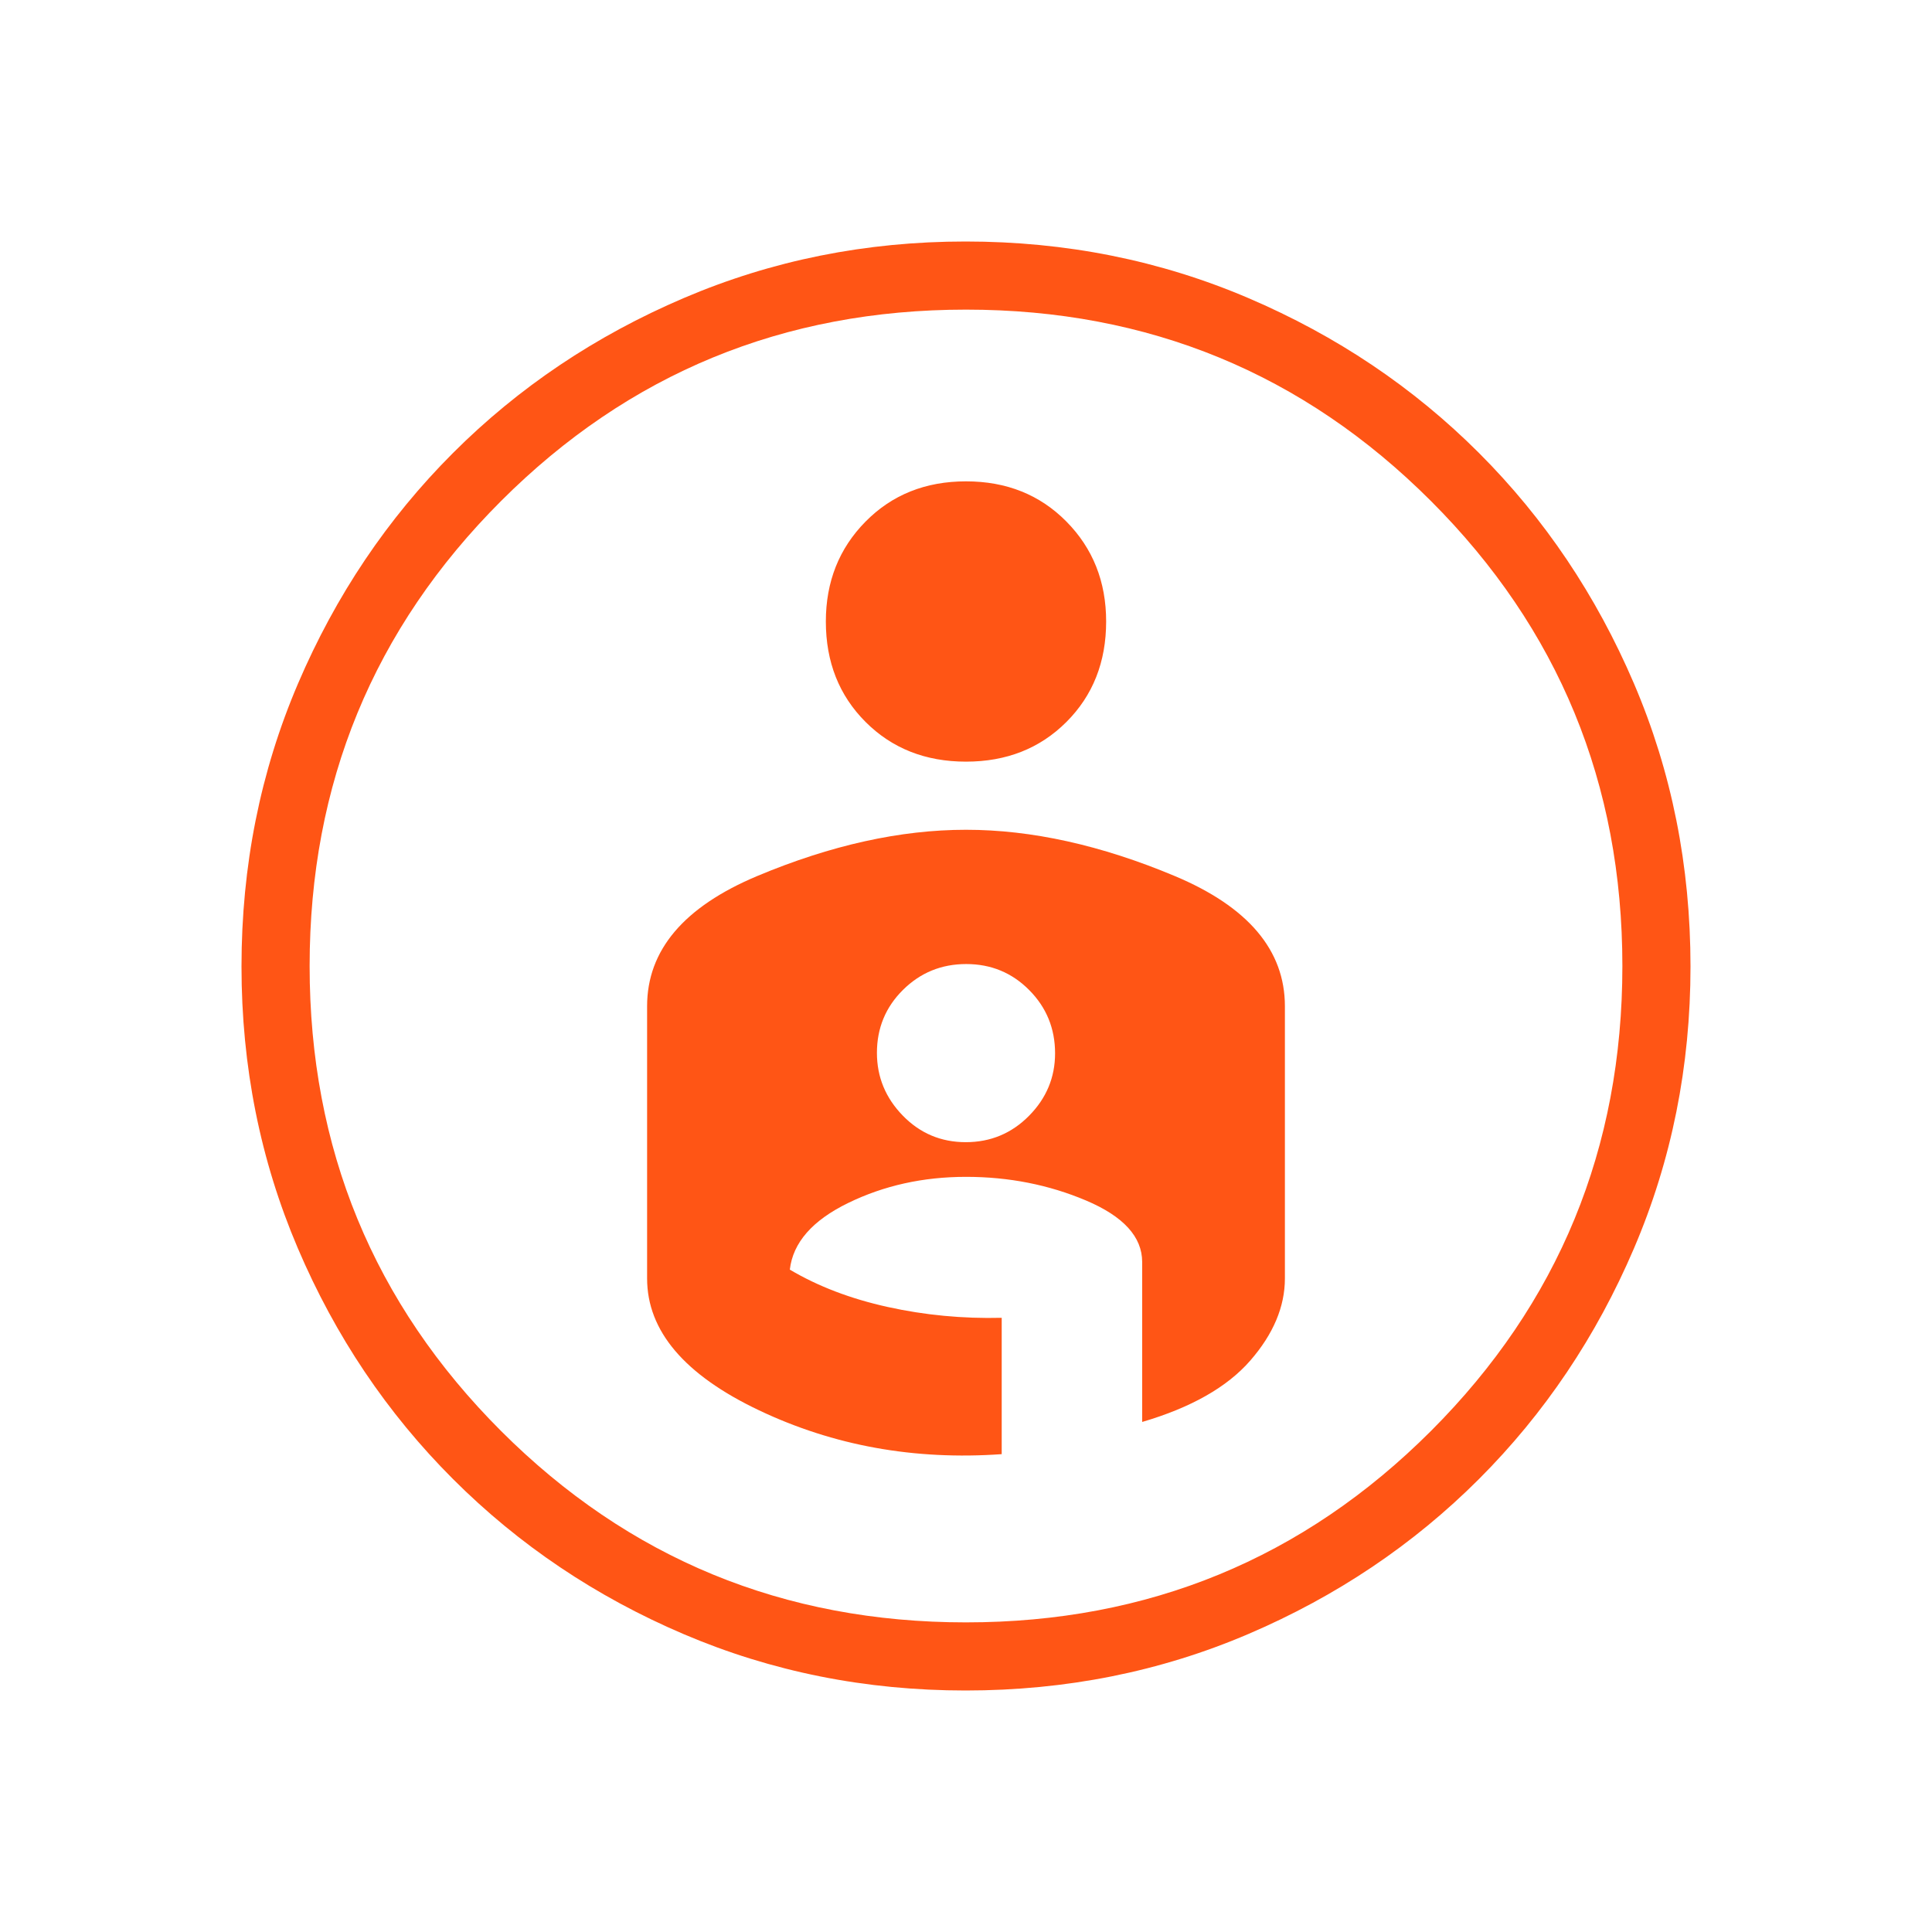 <svg xmlns="http://www.w3.org/2000/svg" height="40px" viewBox="0 -960 960 960" width="40px" fill="#ff5515"><path d="M479.75-840q74.76 0 140.51 28.09 65.74 28.09 114.65 77 48.91 48.91 77 114.56Q840-554.7 840-479.76q0 74.38-28.09 140.07t-77 114.6q-48.91 48.91-114.56 77Q554.7-120 479.76-120q-74.38 0-139.96-27.97-65.58-27.96-114.72-77.11-49.15-49.14-77.11-114.72Q120-405.38 120-479.76q0-74.94 28.09-140.59t77-114.56q48.91-48.91 114.69-77Q405.56-840 479.75-840Zm.25 686.15q135.92 0 231.04-95.11 95.11-95.12 95.11-231.04t-95.11-231.04Q615.92-806.15 480-806.15t-231.04 95.11Q153.85-615.92 153.85-480t95.11 231.04q95.12 95.11 231.04 95.11Zm-69.64-497.33q0 30.18 19.73 49.91 19.73 19.73 49.91 19.73 30.18 0 49.91-19.73 19.73-19.73 19.73-49.91 0-29.67-19.73-49.65-19.73-19.99-49.91-19.99-30.18 0-49.91 19.99-19.73 19.98-19.73 49.65ZM480-547.69q-48.9 0-103.68 22.96-54.78 22.97-54.78 64.73v135.23q0 39.1 55.56 65.52 55.57 26.43 120.64 21.81v-67.75q-29.01.72-56.65-5.38-27.63-6.1-48.63-18.56 2.33-20.13 28.98-33.11 26.64-12.99 58.56-12.99t59.73 11.79q27.81 11.8 27.81 30.52v79.48q36.46-10.71 53.69-30.47 17.23-19.76 17.23-40.86V-460q0-41.76-54.78-64.73Q528.9-547.69 480-547.69Zm-.11 155.23q-18.47 0-31.31-13.21-12.84-13.2-12.84-31.16 0-18.47 12.95-31.3 12.95-12.84 31.42-12.84 18.47 0 31.31 12.94 12.84 12.95 12.84 31.42 0 17.96-12.95 31.05-12.95 13.1-31.42 13.1Zm.11-88.51Z"/></svg>